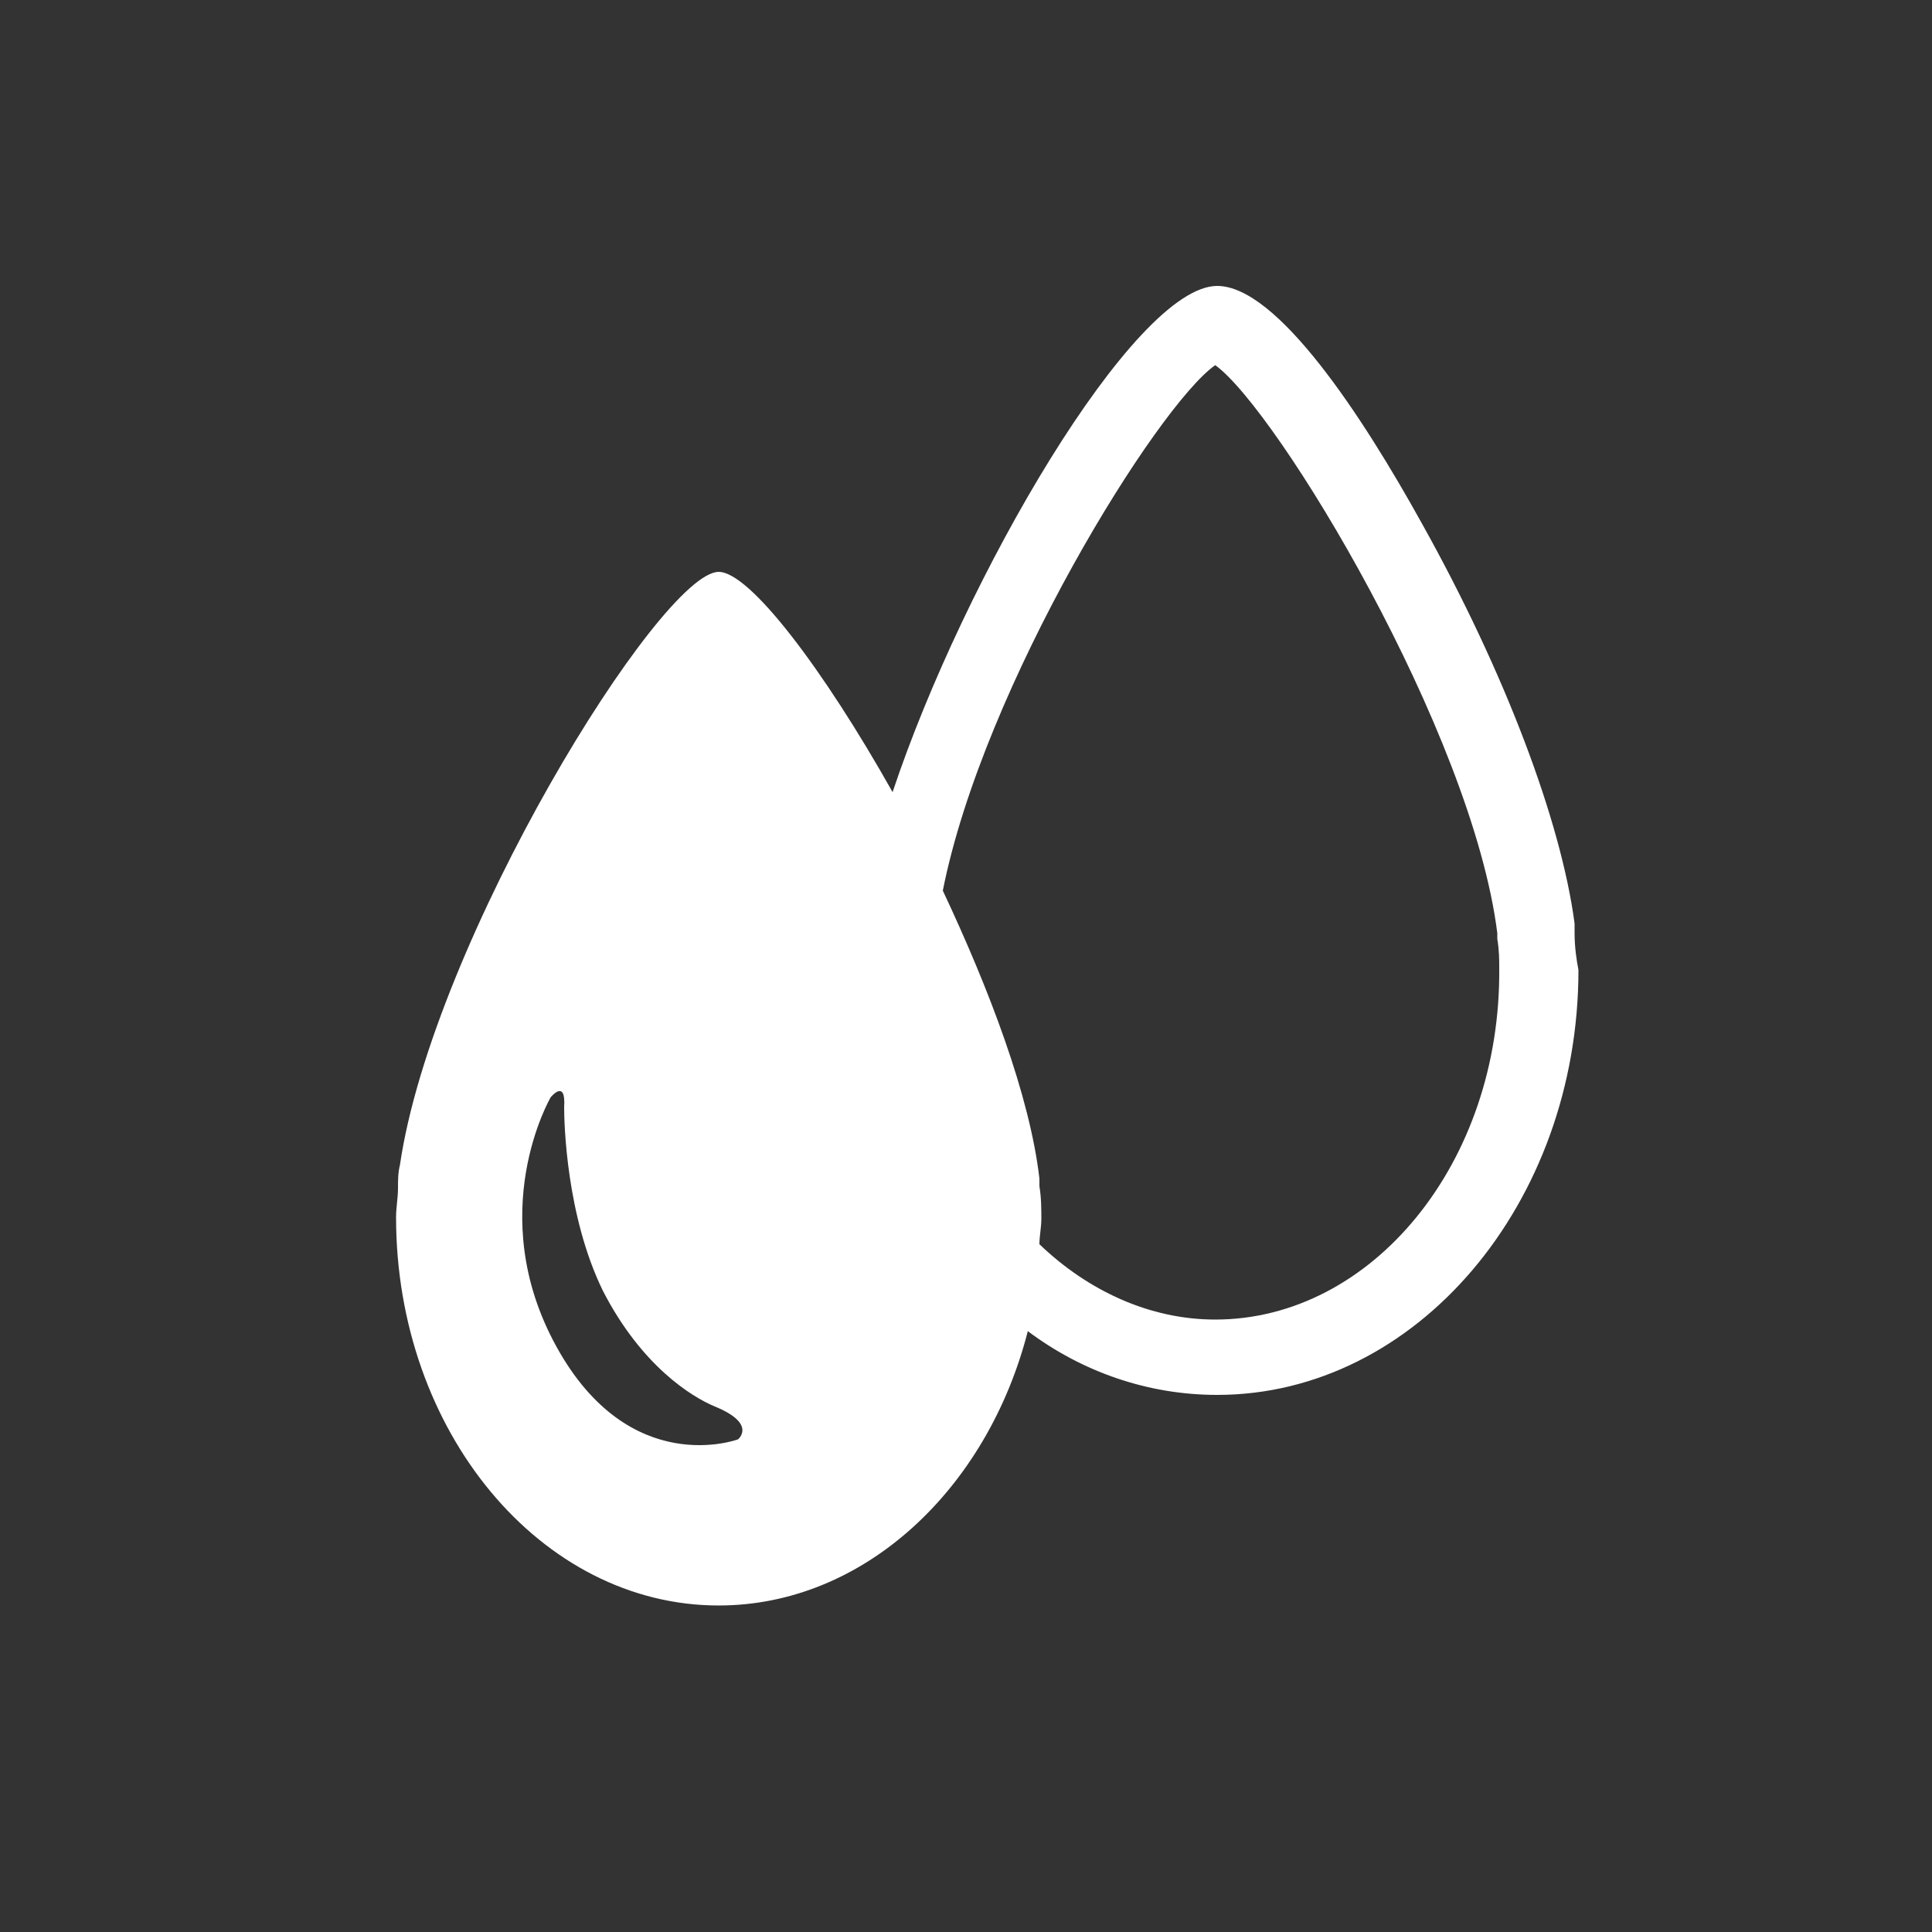 <?xml version="1.0" encoding="UTF-8"?>
<svg xmlns="http://www.w3.org/2000/svg" xmlns:xlink="http://www.w3.org/1999/xlink" version="1.1" id="Icon" x="0px" y="0px" width="100px" height="100px" viewBox="0 0 100 100" style="enable-background:new 0 0 100 100;" xml:space="preserve">
<rect x="0" y="0" width="100" height="100" fill="#333333" stroke="none"/>
<style type="text/css">
	.st0{fill:#FFFFFF;}
</style>
<path class="st0" d="M81.5,48.3l0-0.1c0-0.1,0-0.3,0-0.4c-0.7-5.3-3.6-13-7.9-20.7c-3.1-5.6-7.5-12.3-10.6-12.3  c-4.3,0-13.1,15.1-16.8,26.2c-3.6-6.4-7.4-11.4-9-11.4c-3,0-14.8,19.1-16.5,30.7c-0.1,0.4-0.1,0.8-0.1,1.2c0,0.5-0.1,1-0.1,1.5  c0,11.1,7.5,20.1,16.7,20.1c7.5,0,13.9-6,16-14.2c2.8,2.1,6.2,3.3,9.8,3.3c10.3,0,18.7-9.9,18.7-22C81.6,49.7,81.5,49,81.5,48.3z   M38.2,74.5c0,0-5.6,2.1-9.4-4.8c-3.8-6.9-0.3-12.9-0.3-12.9s0.8-1,0.7,0.5c0,0.8,0.1,5.6,2,9.5c2,3.9,4.6,5.5,5.8,6  C39.2,73.7,38.2,74.5,38.2,74.5z M62.9,68.3c-3.4,0-6.6-1.5-9.1-3.9c0-0.4,0.1-0.9,0.1-1.3c0-0.5,0-1.1-0.1-1.7c0-0.1,0-0.3,0-0.4  c-0.5-4.3-2.6-9.8-5-14.9C50.9,35.5,59.9,21,62.9,18.9c3.2,2.3,13.3,19,14.6,29.4c0,0.1,0,0.2,0,0.2l0,0.1c0.1,0.6,0.1,1.1,0.1,1.5  C77.7,60.2,71,68.3,62.9,68.3z"></path>
</svg>
